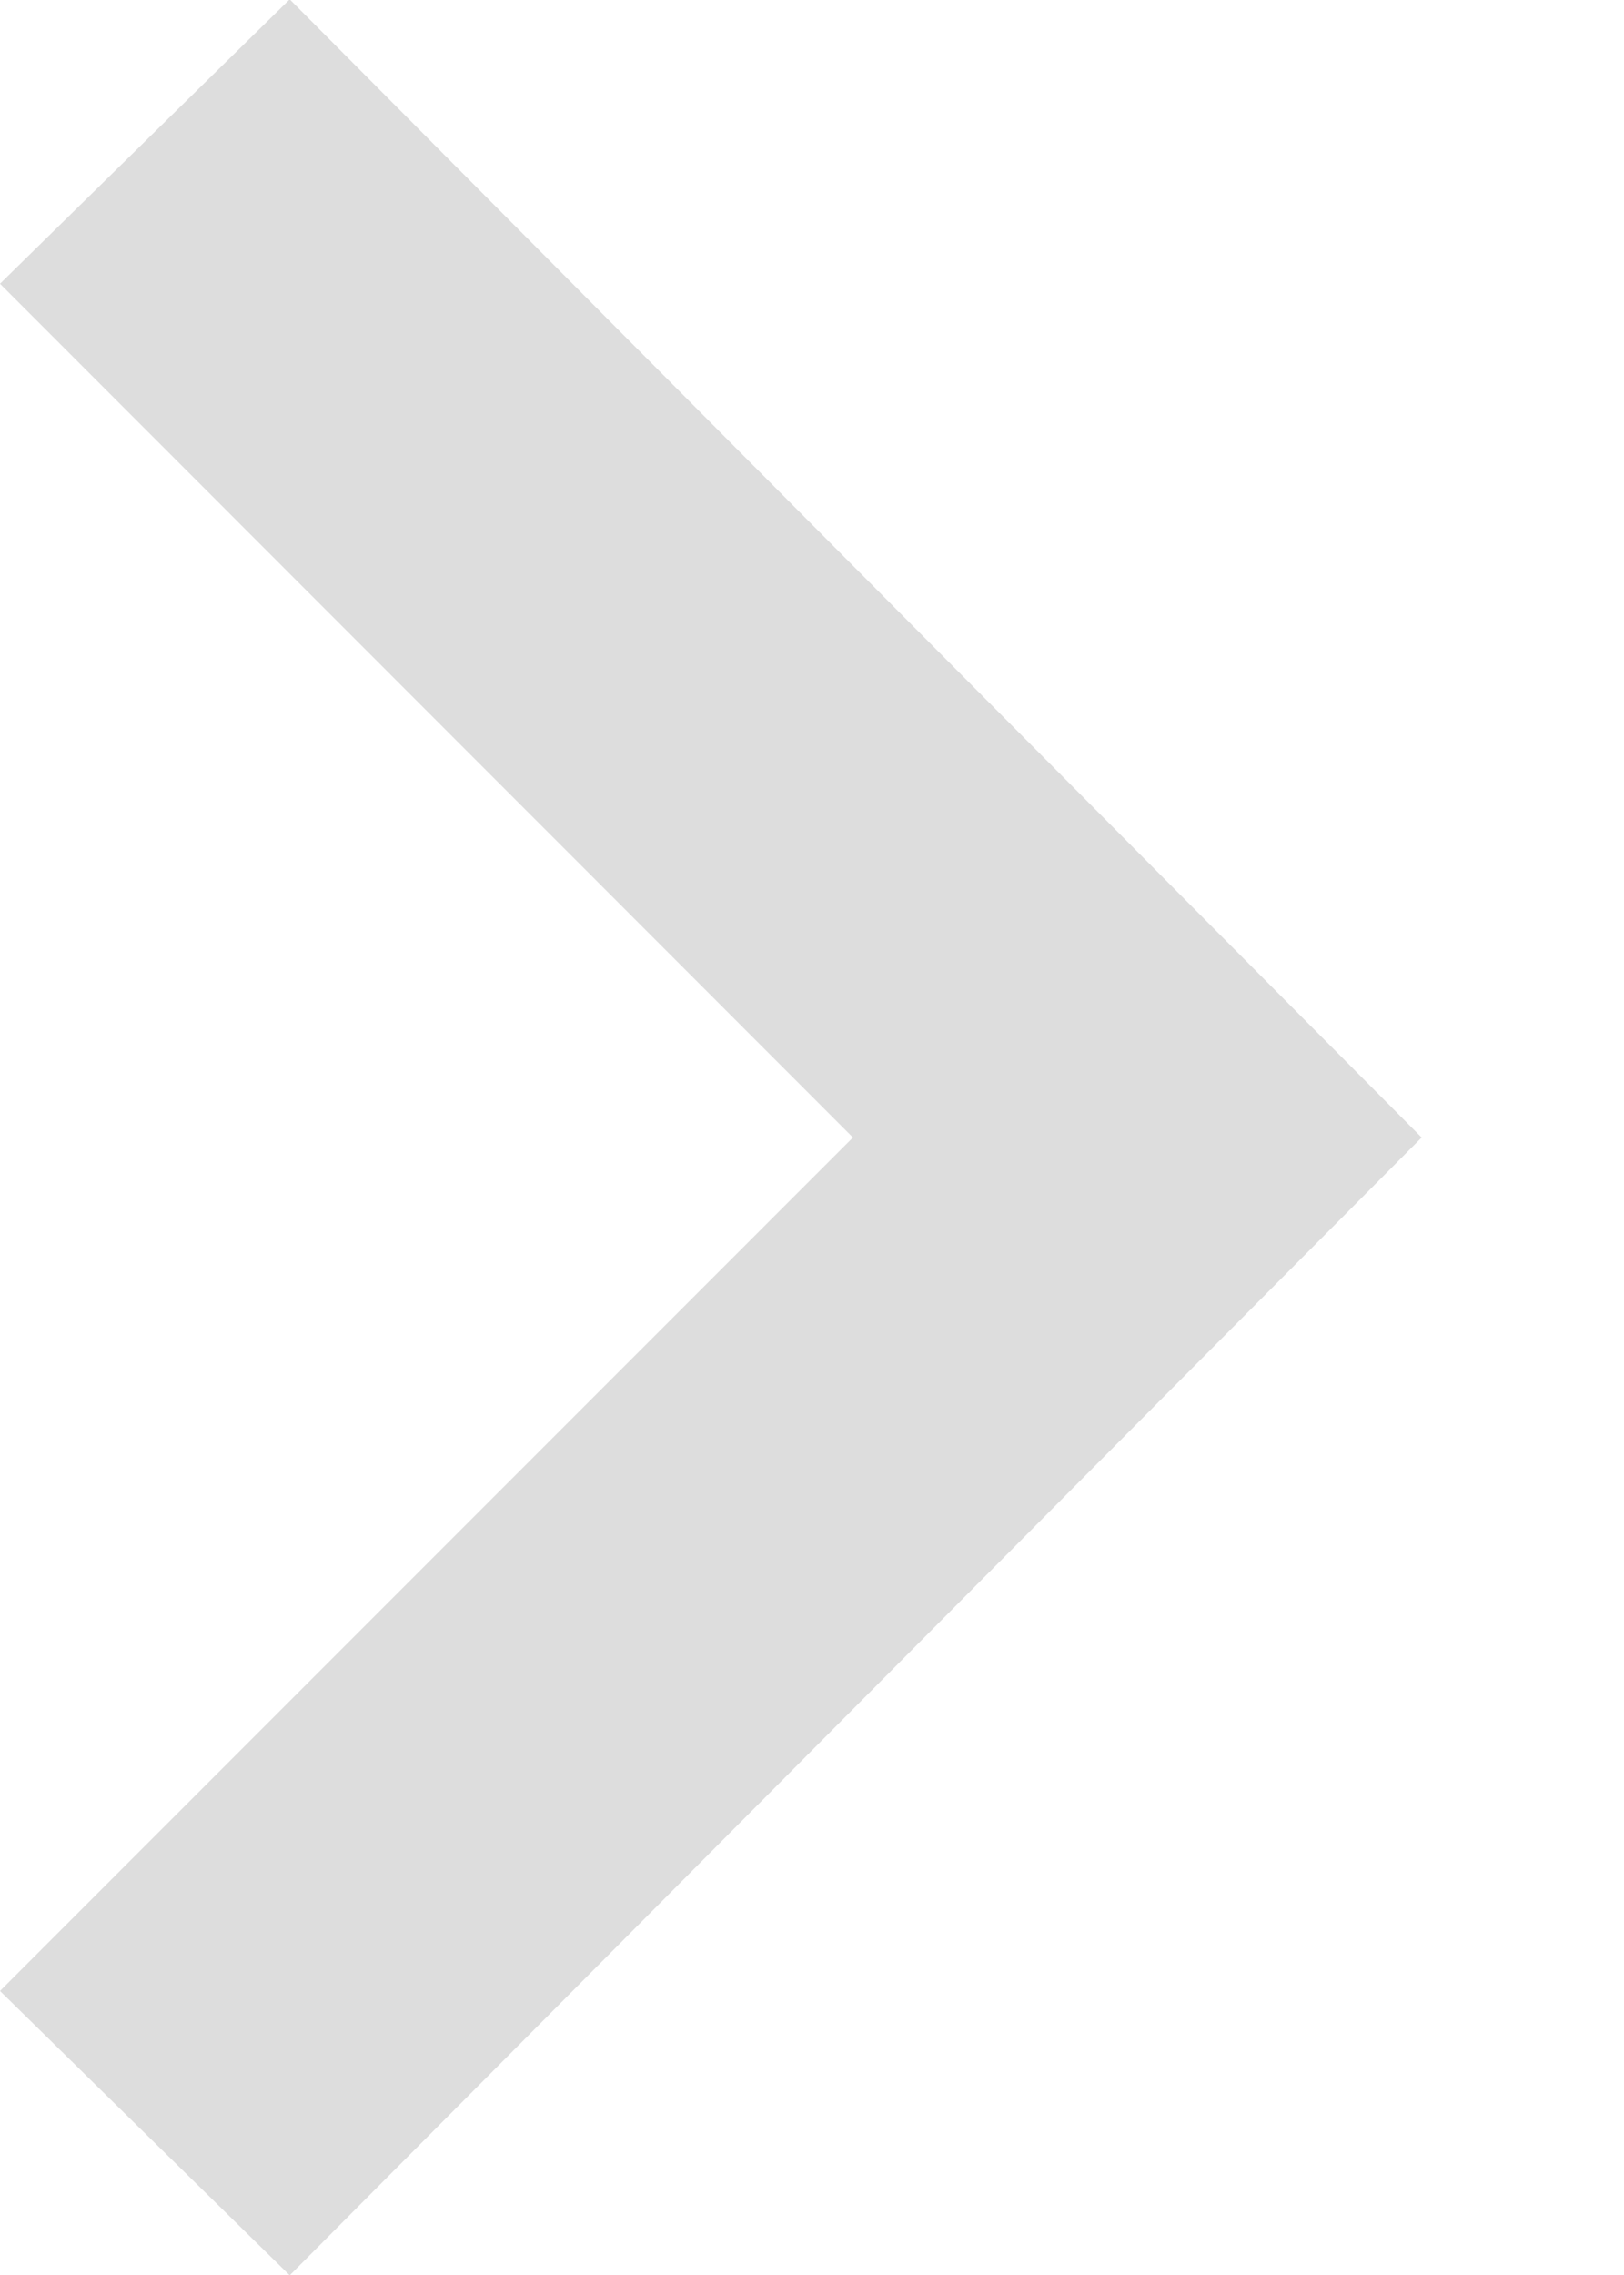 <svg width="5" height="7" viewBox="0 0 5 7" fill="none" xmlns="http://www.w3.org/2000/svg">
<path d="M1.85546e-09 0.873L0.892 -0.002L4.377 3.5L0.892 7.001L1.29882e-08 6.126L2.626 3.5L1.85546e-09 0.873Z" fill="#DDDDDD"/>
</svg>

